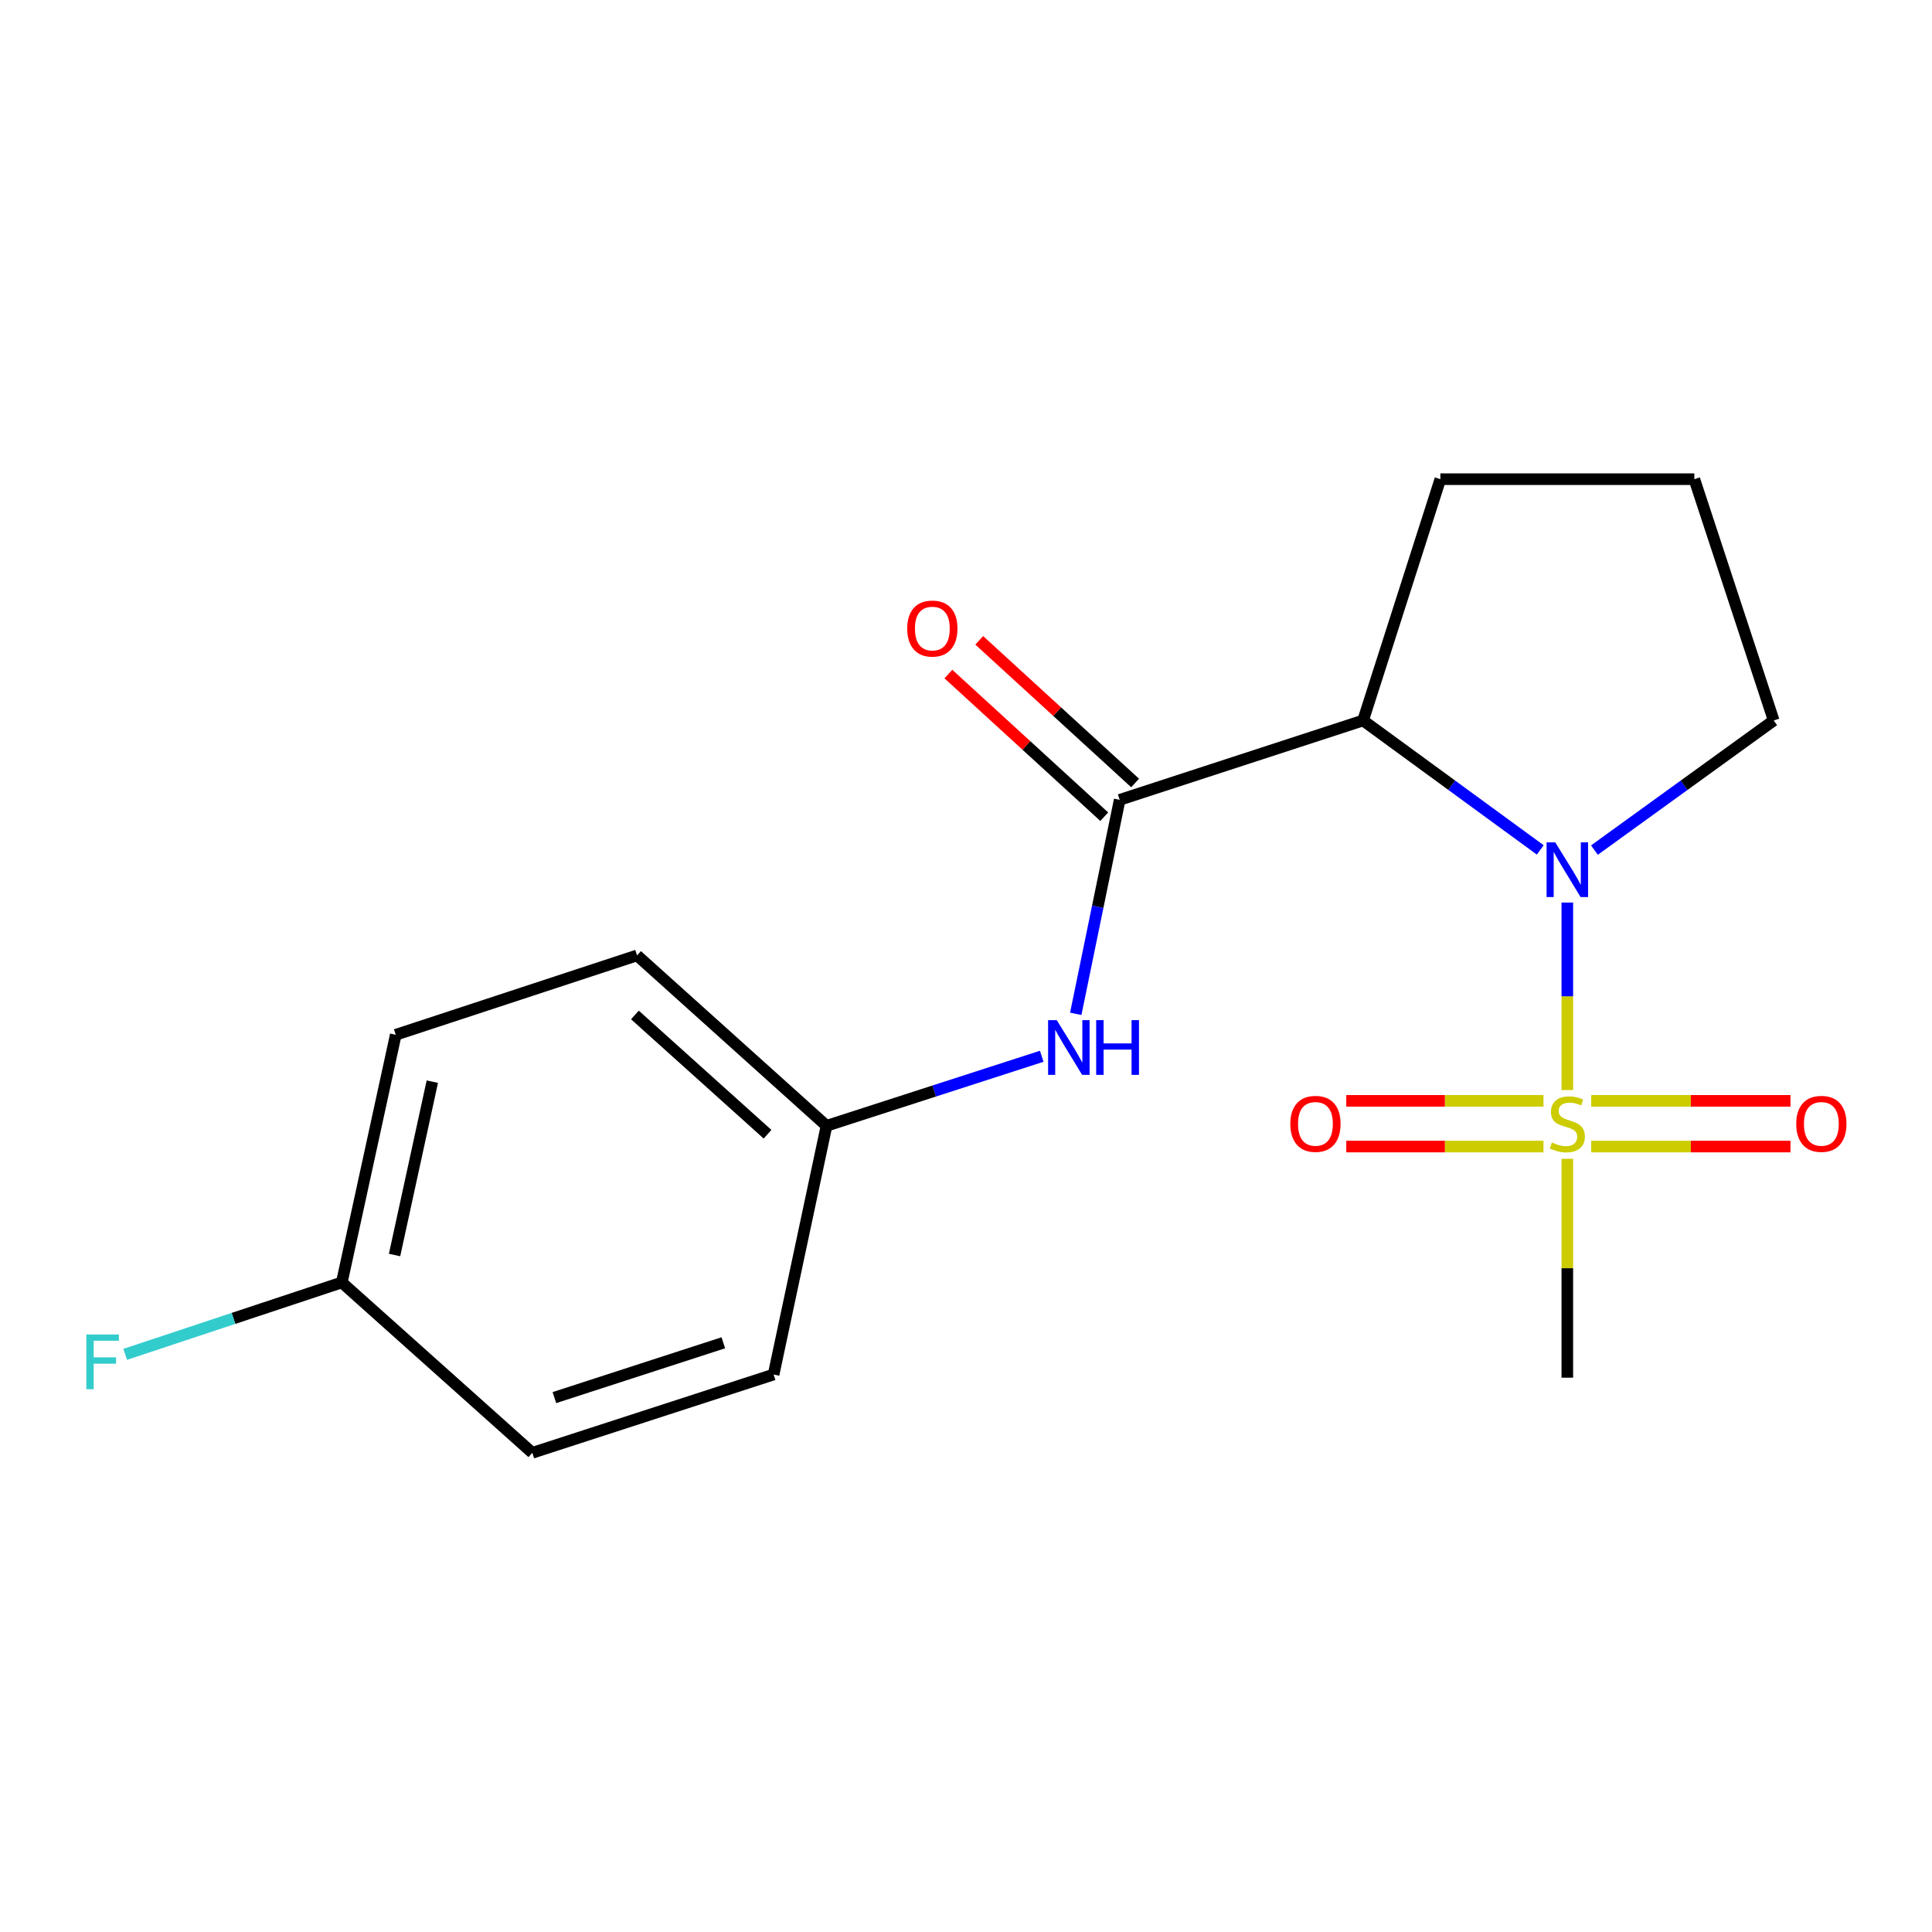 <?xml version='1.0' encoding='iso-8859-1'?>
<svg version='1.1' baseProfile='full'
              xmlns='http://www.w3.org/2000/svg'
                      xmlns:rdkit='http://www.rdkit.org/xml'
                      xmlns:xlink='http://www.w3.org/1999/xlink'
                  xml:space='preserve'
width='1000px' height='1000px' viewBox='0 0 1000 1000'>
<!-- END OF HEADER -->
<rect style='opacity:1.0;fill:#FFFFFF;stroke:none' width='1000' height='1000' x='0' y='0'> </rect>
<path class='bond-0' d='M 811.244,564.22 L 811.244,515.691' style='fill:none;fill-rule:evenodd;stroke:#CCCC00;stroke-width:6px;stroke-linecap:butt;stroke-linejoin:miter;stroke-opacity:1' />
<path class='bond-0' d='M 811.244,515.691 L 811.244,467.163' style='fill:none;fill-rule:evenodd;stroke:#0000FF;stroke-width:6px;stroke-linecap:butt;stroke-linejoin:miter;stroke-opacity:1' />
<path class='bond-4' d='M 798.905,569.799 L 747.864,569.799' style='fill:none;fill-rule:evenodd;stroke:#CCCC00;stroke-width:6px;stroke-linecap:butt;stroke-linejoin:miter;stroke-opacity:1' />
<path class='bond-4' d='M 747.864,569.799 L 696.824,569.799' style='fill:none;fill-rule:evenodd;stroke:#FF0000;stroke-width:6px;stroke-linecap:butt;stroke-linejoin:miter;stroke-opacity:1' />
<path class='bond-4' d='M 798.905,593.455 L 747.864,593.455' style='fill:none;fill-rule:evenodd;stroke:#CCCC00;stroke-width:6px;stroke-linecap:butt;stroke-linejoin:miter;stroke-opacity:1' />
<path class='bond-4' d='M 747.864,593.455 L 696.824,593.455' style='fill:none;fill-rule:evenodd;stroke:#FF0000;stroke-width:6px;stroke-linecap:butt;stroke-linejoin:miter;stroke-opacity:1' />
<path class='bond-5' d='M 823.611,593.455 L 875.183,593.455' style='fill:none;fill-rule:evenodd;stroke:#CCCC00;stroke-width:6px;stroke-linecap:butt;stroke-linejoin:miter;stroke-opacity:1' />
<path class='bond-5' d='M 875.183,593.455 L 926.755,593.455' style='fill:none;fill-rule:evenodd;stroke:#FF0000;stroke-width:6px;stroke-linecap:butt;stroke-linejoin:miter;stroke-opacity:1' />
<path class='bond-5' d='M 823.611,569.799 L 875.183,569.799' style='fill:none;fill-rule:evenodd;stroke:#CCCC00;stroke-width:6px;stroke-linecap:butt;stroke-linejoin:miter;stroke-opacity:1' />
<path class='bond-5' d='M 875.183,569.799 L 926.755,569.799' style='fill:none;fill-rule:evenodd;stroke:#FF0000;stroke-width:6px;stroke-linecap:butt;stroke-linejoin:miter;stroke-opacity:1' />
<path class='bond-8' d='M 811.244,599.793 L 811.244,656.441' style='fill:none;fill-rule:evenodd;stroke:#CCCC00;stroke-width:6px;stroke-linecap:butt;stroke-linejoin:miter;stroke-opacity:1' />
<path class='bond-8' d='M 811.244,656.441 L 811.244,713.089' style='fill:none;fill-rule:evenodd;stroke:#000000;stroke-width:6px;stroke-linecap:butt;stroke-linejoin:miter;stroke-opacity:1' />
<path class='bond-1' d='M 797.231,439.913 L 751.379,406.414' style='fill:none;fill-rule:evenodd;stroke:#0000FF;stroke-width:6px;stroke-linecap:butt;stroke-linejoin:miter;stroke-opacity:1' />
<path class='bond-1' d='M 751.379,406.414 L 705.528,372.914' style='fill:none;fill-rule:evenodd;stroke:#000000;stroke-width:6px;stroke-linecap:butt;stroke-linejoin:miter;stroke-opacity:1' />
<path class='bond-9' d='M 825.28,440.003 L 871.672,406.459' style='fill:none;fill-rule:evenodd;stroke:#0000FF;stroke-width:6px;stroke-linecap:butt;stroke-linejoin:miter;stroke-opacity:1' />
<path class='bond-9' d='M 871.672,406.459 L 918.065,372.914' style='fill:none;fill-rule:evenodd;stroke:#000000;stroke-width:6px;stroke-linecap:butt;stroke-linejoin:miter;stroke-opacity:1' />
<path class='bond-2' d='M 705.528,372.914 L 579.546,413.997' style='fill:none;fill-rule:evenodd;stroke:#000000;stroke-width:6px;stroke-linecap:butt;stroke-linejoin:miter;stroke-opacity:1' />
<path class='bond-10' d='M 705.528,372.914 L 745.52,248.023' style='fill:none;fill-rule:evenodd;stroke:#000000;stroke-width:6px;stroke-linecap:butt;stroke-linejoin:miter;stroke-opacity:1' />
<path class='bond-3' d='M 579.546,413.997 L 568.179,469.376' style='fill:none;fill-rule:evenodd;stroke:#000000;stroke-width:6px;stroke-linecap:butt;stroke-linejoin:miter;stroke-opacity:1' />
<path class='bond-3' d='M 568.179,469.376 L 556.813,524.755' style='fill:none;fill-rule:evenodd;stroke:#0000FF;stroke-width:6px;stroke-linecap:butt;stroke-linejoin:miter;stroke-opacity:1' />
<path class='bond-6' d='M 587.531,405.271 L 547.192,368.355' style='fill:none;fill-rule:evenodd;stroke:#000000;stroke-width:6px;stroke-linecap:butt;stroke-linejoin:miter;stroke-opacity:1' />
<path class='bond-6' d='M 547.192,368.355 L 506.853,331.439' style='fill:none;fill-rule:evenodd;stroke:#FF0000;stroke-width:6px;stroke-linecap:butt;stroke-linejoin:miter;stroke-opacity:1' />
<path class='bond-6' d='M 571.56,422.723 L 531.222,385.806' style='fill:none;fill-rule:evenodd;stroke:#000000;stroke-width:6px;stroke-linecap:butt;stroke-linejoin:miter;stroke-opacity:1' />
<path class='bond-6' d='M 531.222,385.806 L 490.883,348.89' style='fill:none;fill-rule:evenodd;stroke:#FF0000;stroke-width:6px;stroke-linecap:butt;stroke-linejoin:miter;stroke-opacity:1' />
<path class='bond-7' d='M 539.2,546.722 L 483.502,564.72' style='fill:none;fill-rule:evenodd;stroke:#0000FF;stroke-width:6px;stroke-linecap:butt;stroke-linejoin:miter;stroke-opacity:1' />
<path class='bond-7' d='M 483.502,564.72 L 427.805,582.717' style='fill:none;fill-rule:evenodd;stroke:#000000;stroke-width:6px;stroke-linecap:butt;stroke-linejoin:miter;stroke-opacity:1' />
<path class='bond-13' d='M 427.805,582.717 L 400.417,711.446' style='fill:none;fill-rule:evenodd;stroke:#000000;stroke-width:6px;stroke-linecap:butt;stroke-linejoin:miter;stroke-opacity:1' />
<path class='bond-14' d='M 427.805,582.717 L 329.737,494.52' style='fill:none;fill-rule:evenodd;stroke:#000000;stroke-width:6px;stroke-linecap:butt;stroke-linejoin:miter;stroke-opacity:1' />
<path class='bond-14' d='M 397.276,587.077 L 328.629,525.338' style='fill:none;fill-rule:evenodd;stroke:#000000;stroke-width:6px;stroke-linecap:butt;stroke-linejoin:miter;stroke-opacity:1' />
<path class='bond-17' d='M 918.065,372.914 L 876.982,248.023' style='fill:none;fill-rule:evenodd;stroke:#000000;stroke-width:6px;stroke-linecap:butt;stroke-linejoin:miter;stroke-opacity:1' />
<path class='bond-18' d='M 745.52,248.023 L 876.982,248.023' style='fill:none;fill-rule:evenodd;stroke:#000000;stroke-width:6px;stroke-linecap:butt;stroke-linejoin:miter;stroke-opacity:1' />
<path class='bond-11' d='M 176.919,663.792 L 204.846,535.602' style='fill:none;fill-rule:evenodd;stroke:#000000;stroke-width:6px;stroke-linecap:butt;stroke-linejoin:miter;stroke-opacity:1' />
<path class='bond-11' d='M 204.222,649.599 L 223.771,559.866' style='fill:none;fill-rule:evenodd;stroke:#000000;stroke-width:6px;stroke-linecap:butt;stroke-linejoin:miter;stroke-opacity:1' />
<path class='bond-12' d='M 176.919,663.792 L 120.853,682.401' style='fill:none;fill-rule:evenodd;stroke:#000000;stroke-width:6px;stroke-linecap:butt;stroke-linejoin:miter;stroke-opacity:1' />
<path class='bond-12' d='M 120.853,682.401 L 64.787,701.011' style='fill:none;fill-rule:evenodd;stroke:#33CCCC;stroke-width:6px;stroke-linecap:butt;stroke-linejoin:miter;stroke-opacity:1' />
<path class='bond-19' d='M 176.919,663.792 L 275.526,751.977' style='fill:none;fill-rule:evenodd;stroke:#000000;stroke-width:6px;stroke-linecap:butt;stroke-linejoin:miter;stroke-opacity:1' />
<path class='bond-15' d='M 400.417,711.446 L 275.526,751.977' style='fill:none;fill-rule:evenodd;stroke:#000000;stroke-width:6px;stroke-linecap:butt;stroke-linejoin:miter;stroke-opacity:1' />
<path class='bond-15' d='M 374.381,695.025 L 286.957,723.396' style='fill:none;fill-rule:evenodd;stroke:#000000;stroke-width:6px;stroke-linecap:butt;stroke-linejoin:miter;stroke-opacity:1' />
<path class='bond-16' d='M 329.737,494.52 L 204.846,535.602' style='fill:none;fill-rule:evenodd;stroke:#000000;stroke-width:6px;stroke-linecap:butt;stroke-linejoin:miter;stroke-opacity:1' />
<path  class='atom-0' d='M 803.244 591.347
Q 803.564 591.467, 804.884 592.027
Q 806.204 592.587, 807.644 592.947
Q 809.124 593.267, 810.564 593.267
Q 813.244 593.267, 814.804 591.987
Q 816.364 590.667, 816.364 588.387
Q 816.364 586.827, 815.564 585.867
Q 814.804 584.907, 813.604 584.387
Q 812.404 583.867, 810.404 583.267
Q 807.884 582.507, 806.364 581.787
Q 804.884 581.067, 803.804 579.547
Q 802.764 578.027, 802.764 575.467
Q 802.764 571.907, 805.164 569.707
Q 807.604 567.507, 812.404 567.507
Q 815.684 567.507, 819.404 569.067
L 818.484 572.147
Q 815.084 570.747, 812.524 570.747
Q 809.764 570.747, 808.244 571.907
Q 806.724 573.027, 806.764 574.987
Q 806.764 576.507, 807.524 577.427
Q 808.324 578.347, 809.444 578.867
Q 810.604 579.387, 812.524 579.987
Q 815.084 580.787, 816.604 581.587
Q 818.124 582.387, 819.204 584.027
Q 820.324 585.627, 820.324 588.387
Q 820.324 592.307, 817.684 594.427
Q 815.084 596.507, 810.724 596.507
Q 808.204 596.507, 806.284 595.947
Q 804.404 595.427, 802.164 594.507
L 803.244 591.347
' fill='#CCCC00'/>
<path  class='atom-1' d='M 804.984 435.991
L 814.264 450.991
Q 815.184 452.471, 816.664 455.151
Q 818.144 457.831, 818.224 457.991
L 818.224 435.991
L 821.984 435.991
L 821.984 464.311
L 818.104 464.311
L 808.144 447.911
Q 806.984 445.991, 805.744 443.791
Q 804.544 441.591, 804.184 440.911
L 804.184 464.311
L 800.504 464.311
L 800.504 435.991
L 804.984 435.991
' fill='#0000FF'/>
<path  class='atom-4' d='M 546.975 528.027
L 556.255 543.027
Q 557.175 544.507, 558.655 547.187
Q 560.135 549.867, 560.215 550.027
L 560.215 528.027
L 563.975 528.027
L 563.975 556.347
L 560.095 556.347
L 550.135 539.947
Q 548.975 538.027, 547.735 535.827
Q 546.535 533.627, 546.175 532.947
L 546.175 556.347
L 542.495 556.347
L 542.495 528.027
L 546.975 528.027
' fill='#0000FF'/>
<path  class='atom-4' d='M 567.375 528.027
L 571.215 528.027
L 571.215 540.067
L 585.695 540.067
L 585.695 528.027
L 589.535 528.027
L 589.535 556.347
L 585.695 556.347
L 585.695 543.267
L 571.215 543.267
L 571.215 556.347
L 567.375 556.347
L 567.375 528.027
' fill='#0000FF'/>
<path  class='atom-5' d='M 667.873 581.707
Q 667.873 574.907, 671.233 571.107
Q 674.593 567.307, 680.873 567.307
Q 687.153 567.307, 690.513 571.107
Q 693.873 574.907, 693.873 581.707
Q 693.873 588.587, 690.473 592.507
Q 687.073 596.387, 680.873 596.387
Q 674.633 596.387, 671.233 592.507
Q 667.873 588.627, 667.873 581.707
M 680.873 593.187
Q 685.193 593.187, 687.513 590.307
Q 689.873 587.387, 689.873 581.707
Q 689.873 576.147, 687.513 573.347
Q 685.193 570.507, 680.873 570.507
Q 676.553 570.507, 674.193 573.307
Q 671.873 576.107, 671.873 581.707
Q 671.873 587.427, 674.193 590.307
Q 676.553 593.187, 680.873 593.187
' fill='#FF0000'/>
<path  class='atom-6' d='M 929.733 581.707
Q 929.733 574.907, 933.093 571.107
Q 936.453 567.307, 942.733 567.307
Q 949.013 567.307, 952.373 571.107
Q 955.733 574.907, 955.733 581.707
Q 955.733 588.587, 952.333 592.507
Q 948.933 596.387, 942.733 596.387
Q 936.493 596.387, 933.093 592.507
Q 929.733 588.627, 929.733 581.707
M 942.733 593.187
Q 947.053 593.187, 949.373 590.307
Q 951.733 587.387, 951.733 581.707
Q 951.733 576.147, 949.373 573.347
Q 947.053 570.507, 942.733 570.507
Q 938.413 570.507, 936.053 573.307
Q 933.733 576.107, 933.733 581.707
Q 933.733 587.427, 936.053 590.307
Q 938.413 593.187, 942.733 593.187
' fill='#FF0000'/>
<path  class='atom-7' d='M 469.582 325.34
Q 469.582 318.54, 472.942 314.74
Q 476.302 310.94, 482.582 310.94
Q 488.862 310.94, 492.222 314.74
Q 495.582 318.54, 495.582 325.34
Q 495.582 332.22, 492.182 336.14
Q 488.782 340.02, 482.582 340.02
Q 476.342 340.02, 472.942 336.14
Q 469.582 332.26, 469.582 325.34
M 482.582 336.82
Q 486.902 336.82, 489.222 333.94
Q 491.582 331.02, 491.582 325.34
Q 491.582 319.78, 489.222 316.98
Q 486.902 314.14, 482.582 314.14
Q 478.262 314.14, 475.902 316.94
Q 473.582 319.74, 473.582 325.34
Q 473.582 331.06, 475.902 333.94
Q 478.262 336.82, 482.582 336.82
' fill='#FF0000'/>
<path  class='atom-13' d='M 44.686 690.728
L 61.526 690.728
L 61.526 693.968
L 48.486 693.968
L 48.486 702.568
L 60.086 702.568
L 60.086 705.848
L 48.486 705.848
L 48.486 719.048
L 44.686 719.048
L 44.686 690.728
' fill='#33CCCC'/>
</svg>
